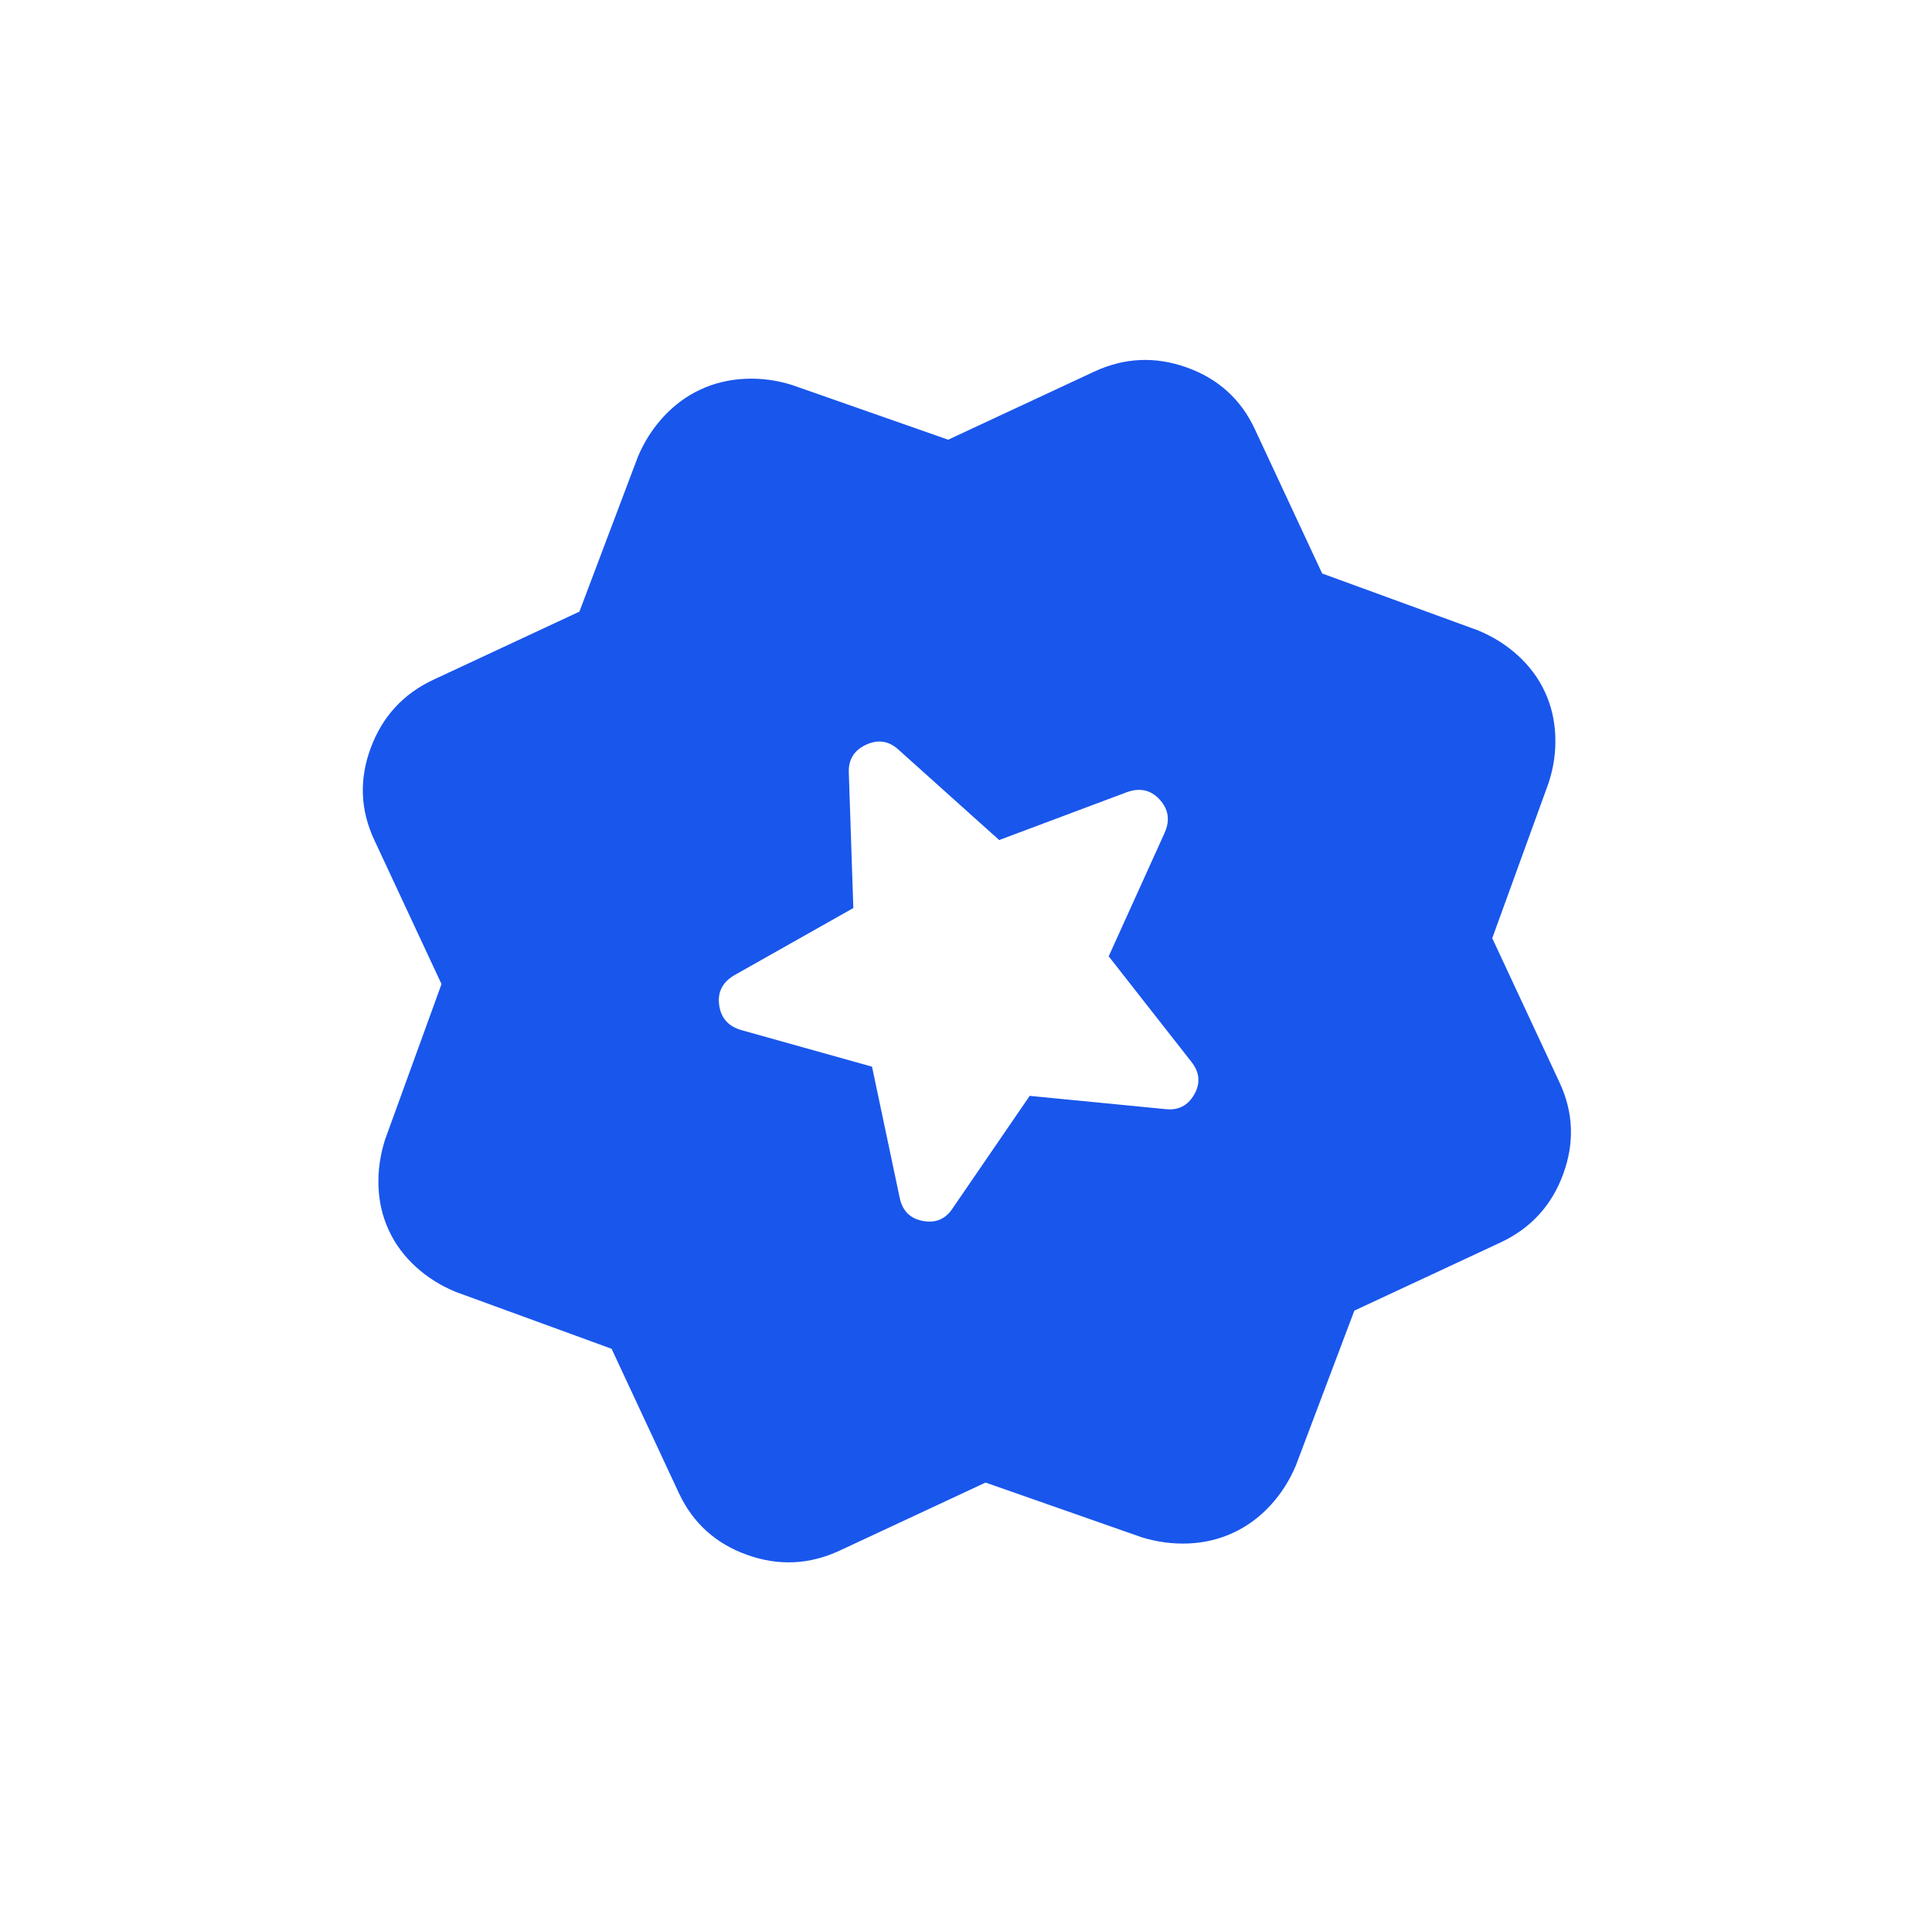 <svg width="483" height="481" viewBox="0 0 483 481" fill="none" xmlns="http://www.w3.org/2000/svg">
<path d="M257.426 274.004L291.213 277.304C294.477 277.715 296.919 276.51 298.54 273.689C300.162 270.867 299.934 268.139 297.858 265.507L277.174 239.113L291.205 208.13C292.547 205.019 292.099 202.262 289.861 199.859C287.624 197.456 284.845 196.885 281.524 198.146L249.797 210.041L224.588 187.415C222.172 185.227 219.473 184.829 216.492 186.219C213.51 187.609 212.081 189.933 212.203 193.189L213.332 227.045L183.826 243.703C180.721 245.427 179.372 247.923 179.779 251.191C180.186 254.459 182.01 256.574 185.251 257.537L218.005 266.704L224.928 299.514C225.615 302.784 227.563 304.709 230.771 305.29C233.979 305.871 236.468 304.777 238.236 302.008L257.426 274.004ZM246.394 370.695L209.929 387.699C202.361 391.228 194.643 391.585 186.774 388.77C178.906 385.955 173.22 380.802 169.716 373.312L152.898 337.245L114.033 323.057C110.241 321.512 106.892 319.417 103.984 316.774C101.076 314.131 98.827 311.104 97.236 307.693C95.645 304.281 94.774 300.617 94.623 296.699C94.472 292.782 95.018 288.865 96.263 284.949L110.376 246.057L93.558 209.991C90.067 202.505 89.777 194.842 92.688 187C95.598 179.159 100.831 173.471 108.385 169.938L144.85 152.934L159.466 114.222C161.054 110.444 163.196 107.097 165.891 104.184C168.587 101.27 171.65 99.013 175.081 97.413C178.512 95.813 182.214 94.915 186.188 94.719C190.162 94.523 194.097 95.035 197.994 96.256L237.044 109.943L273.509 92.939C281.077 89.41 288.802 89.056 296.684 91.876C304.565 94.695 310.245 99.846 313.722 107.326L330.54 143.393L369.404 157.581C373.196 159.127 376.548 161.226 379.46 163.878C382.372 166.53 384.619 169.552 386.202 172.946C387.784 176.339 388.657 180.008 388.821 183.952C388.985 187.897 388.437 191.809 387.175 195.689L373.062 234.581L389.88 270.648C393.371 278.133 393.667 285.799 390.77 293.645C387.873 301.491 382.634 307.176 375.052 310.701L338.588 327.705L323.972 366.416C322.384 370.195 320.246 373.539 317.56 376.448C314.874 379.358 311.806 381.617 308.357 383.225C304.908 384.833 301.21 385.729 297.264 385.913C293.318 386.096 289.377 385.586 285.443 384.382L246.394 370.695Z" fill="#1956EC"/>
</svg>
